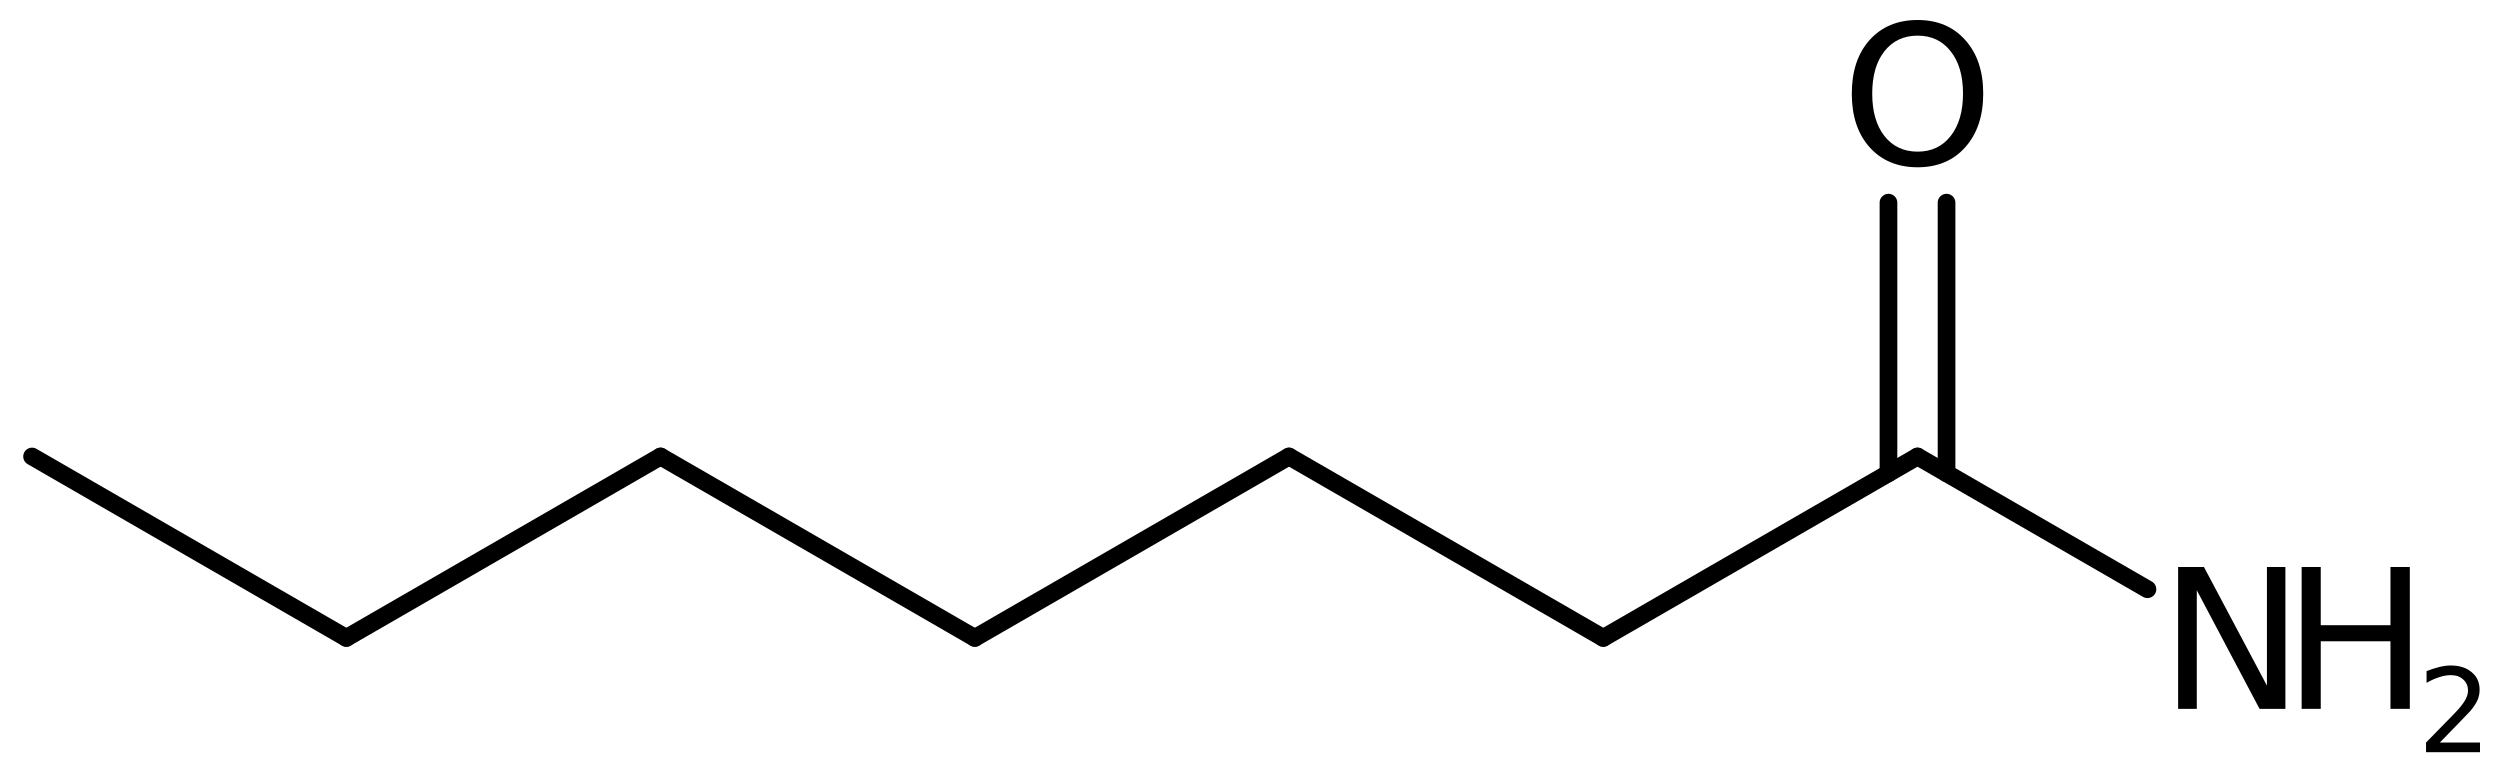 <?xml version='1.0' encoding='UTF-8'?>
<!DOCTYPE svg PUBLIC "-//W3C//DTD SVG 1.1//EN" "http://www.w3.org/Graphics/SVG/1.1/DTD/svg11.dtd">
<svg version='1.2' xmlns='http://www.w3.org/2000/svg' xmlns:xlink='http://www.w3.org/1999/xlink' width='70.001mm' height='21.621mm' viewBox='0 0 70.001 21.621'>
  <desc>Generated by the Chemistry Development Kit (http://github.com/cdk)</desc>
  <g stroke-linecap='round' stroke-linejoin='round' stroke='#000000' stroke-width='.495' fill='#000000'>
    <rect x='.0' y='.0' width='71.0' height='22.0' fill='#FFFFFF' stroke='none'/>
    <g id='mol1' class='mol'>
      <line id='mol1bnd1' class='bond' x1='.898' y1='12.782' x2='9.697' y2='17.862'/>
      <line id='mol1bnd2' class='bond' x1='9.697' y1='17.862' x2='18.496' y2='12.782'/>
      <line id='mol1bnd3' class='bond' x1='18.496' y1='12.782' x2='27.295' y2='17.862'/>
      <line id='mol1bnd4' class='bond' x1='27.295' y1='17.862' x2='36.093' y2='12.782'/>
      <line id='mol1bnd5' class='bond' x1='36.093' y1='12.782' x2='44.892' y2='17.862'/>
      <line id='mol1bnd6' class='bond' x1='44.892' y1='17.862' x2='53.691' y2='12.782'/>
      <g id='mol1bnd7' class='bond'>
        <line x1='52.878' y1='13.251' x2='52.878' y2='5.674'/>
        <line x1='54.504' y1='13.251' x2='54.504' y2='5.674'/>
      </g>
      <line id='mol1bnd8' class='bond' x1='53.691' y1='12.782' x2='60.13' y2='16.499'/>
      <path id='mol1atm8' class='atom' d='M53.694 .998q-.584 -.0 -.93 .438q-.341 .432 -.341 1.186q-.0 .748 .341 1.186q.346 .438 .93 .438q.584 -.0 .925 -.438q.346 -.438 .346 -1.186q.0 -.754 -.346 -1.186q-.341 -.438 -.925 -.438zM53.694 .56q.833 .0 1.332 .56q.505 .559 .505 1.502q-.0 .937 -.505 1.502q-.499 .56 -1.332 .56q-.839 -.0 -1.344 -.56q-.499 -.559 -.499 -1.502q.0 -.943 .499 -1.502q.505 -.56 1.344 -.56z' stroke='none'/>
      <g id='mol1atm9' class='atom'>
        <path d='M60.988 15.876h.723l1.764 3.321v-3.321h.517v3.972h-.724l-1.757 -3.321v3.321h-.523v-3.972z' stroke='none'/>
        <path d='M64.447 15.876h.535v1.63h1.952v-1.63h.542v3.972h-.542v-1.892h-1.952v1.892h-.535v-3.972z' stroke='none'/>
        <path d='M68.317 20.791h1.124v.27h-1.511v-.27q.182 -.19 .5 -.511q.317 -.321 .398 -.412q.153 -.175 .215 -.296q.062 -.12 .062 -.237q.0 -.19 -.135 -.31q-.131 -.121 -.347 -.121q-.149 .0 -.317 .055q-.168 .051 -.361 .161v-.329q.193 -.076 .361 -.116q.171 -.041 .314 -.041q.368 .0 .587 .187q.223 .182 .223 .492q-.0 .15 -.055 .281q-.055 .132 -.201 .31q-.04 .044 -.255 .267q-.212 .222 -.602 .62z' stroke='none'/>
      </g>
    </g>
  </g>
</svg>

